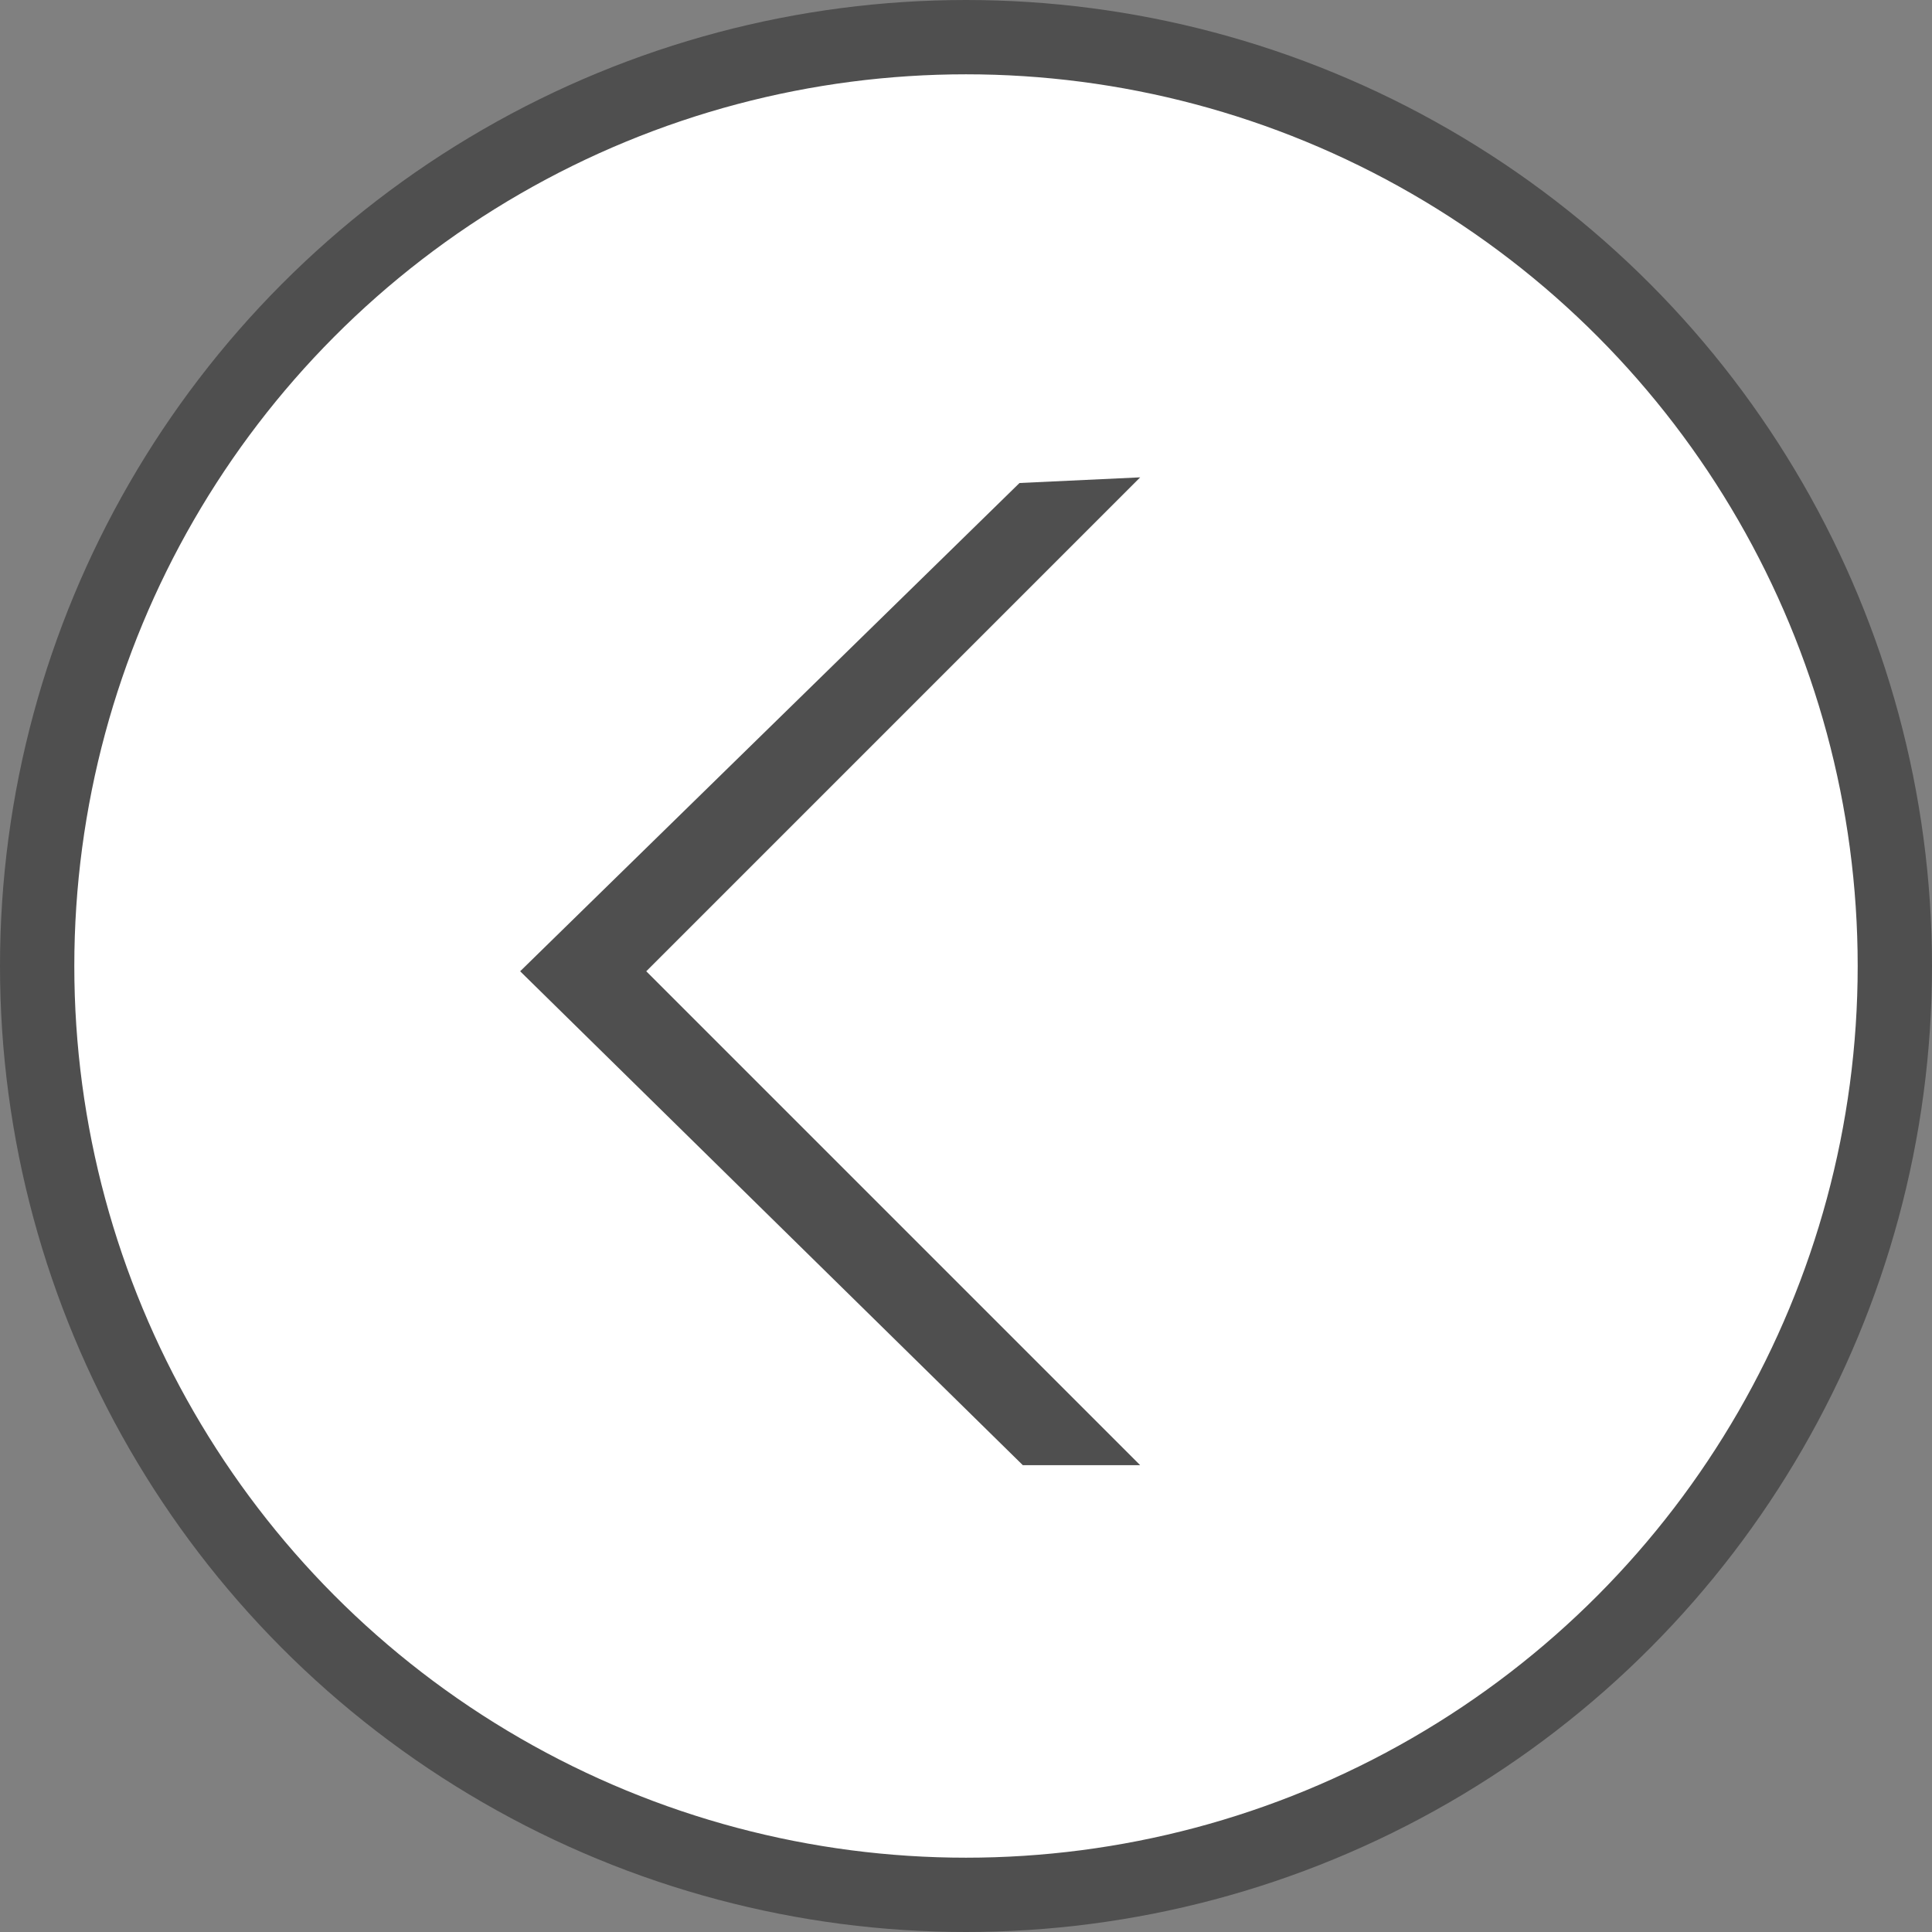 <svg width="26" height="26" viewBox="0 0 26 26" fill="none" xmlns="http://www.w3.org/2000/svg">
<rect x="0" y="0" width="26" height="26" fill="#808080" stroke="none"/>
<circle cx="13" cy="13" r="12.5" fill="white" stroke="#4F4F4F"/>
<path fill-rule="evenodd" clip-rule="evenodd" d="M8.697 13.071L15.344 6.424L13.72 6.5L7 13.071L13.765 19.718H15.344L8.697 13.071Z" fill="#4F4F4F"/>
</svg>
